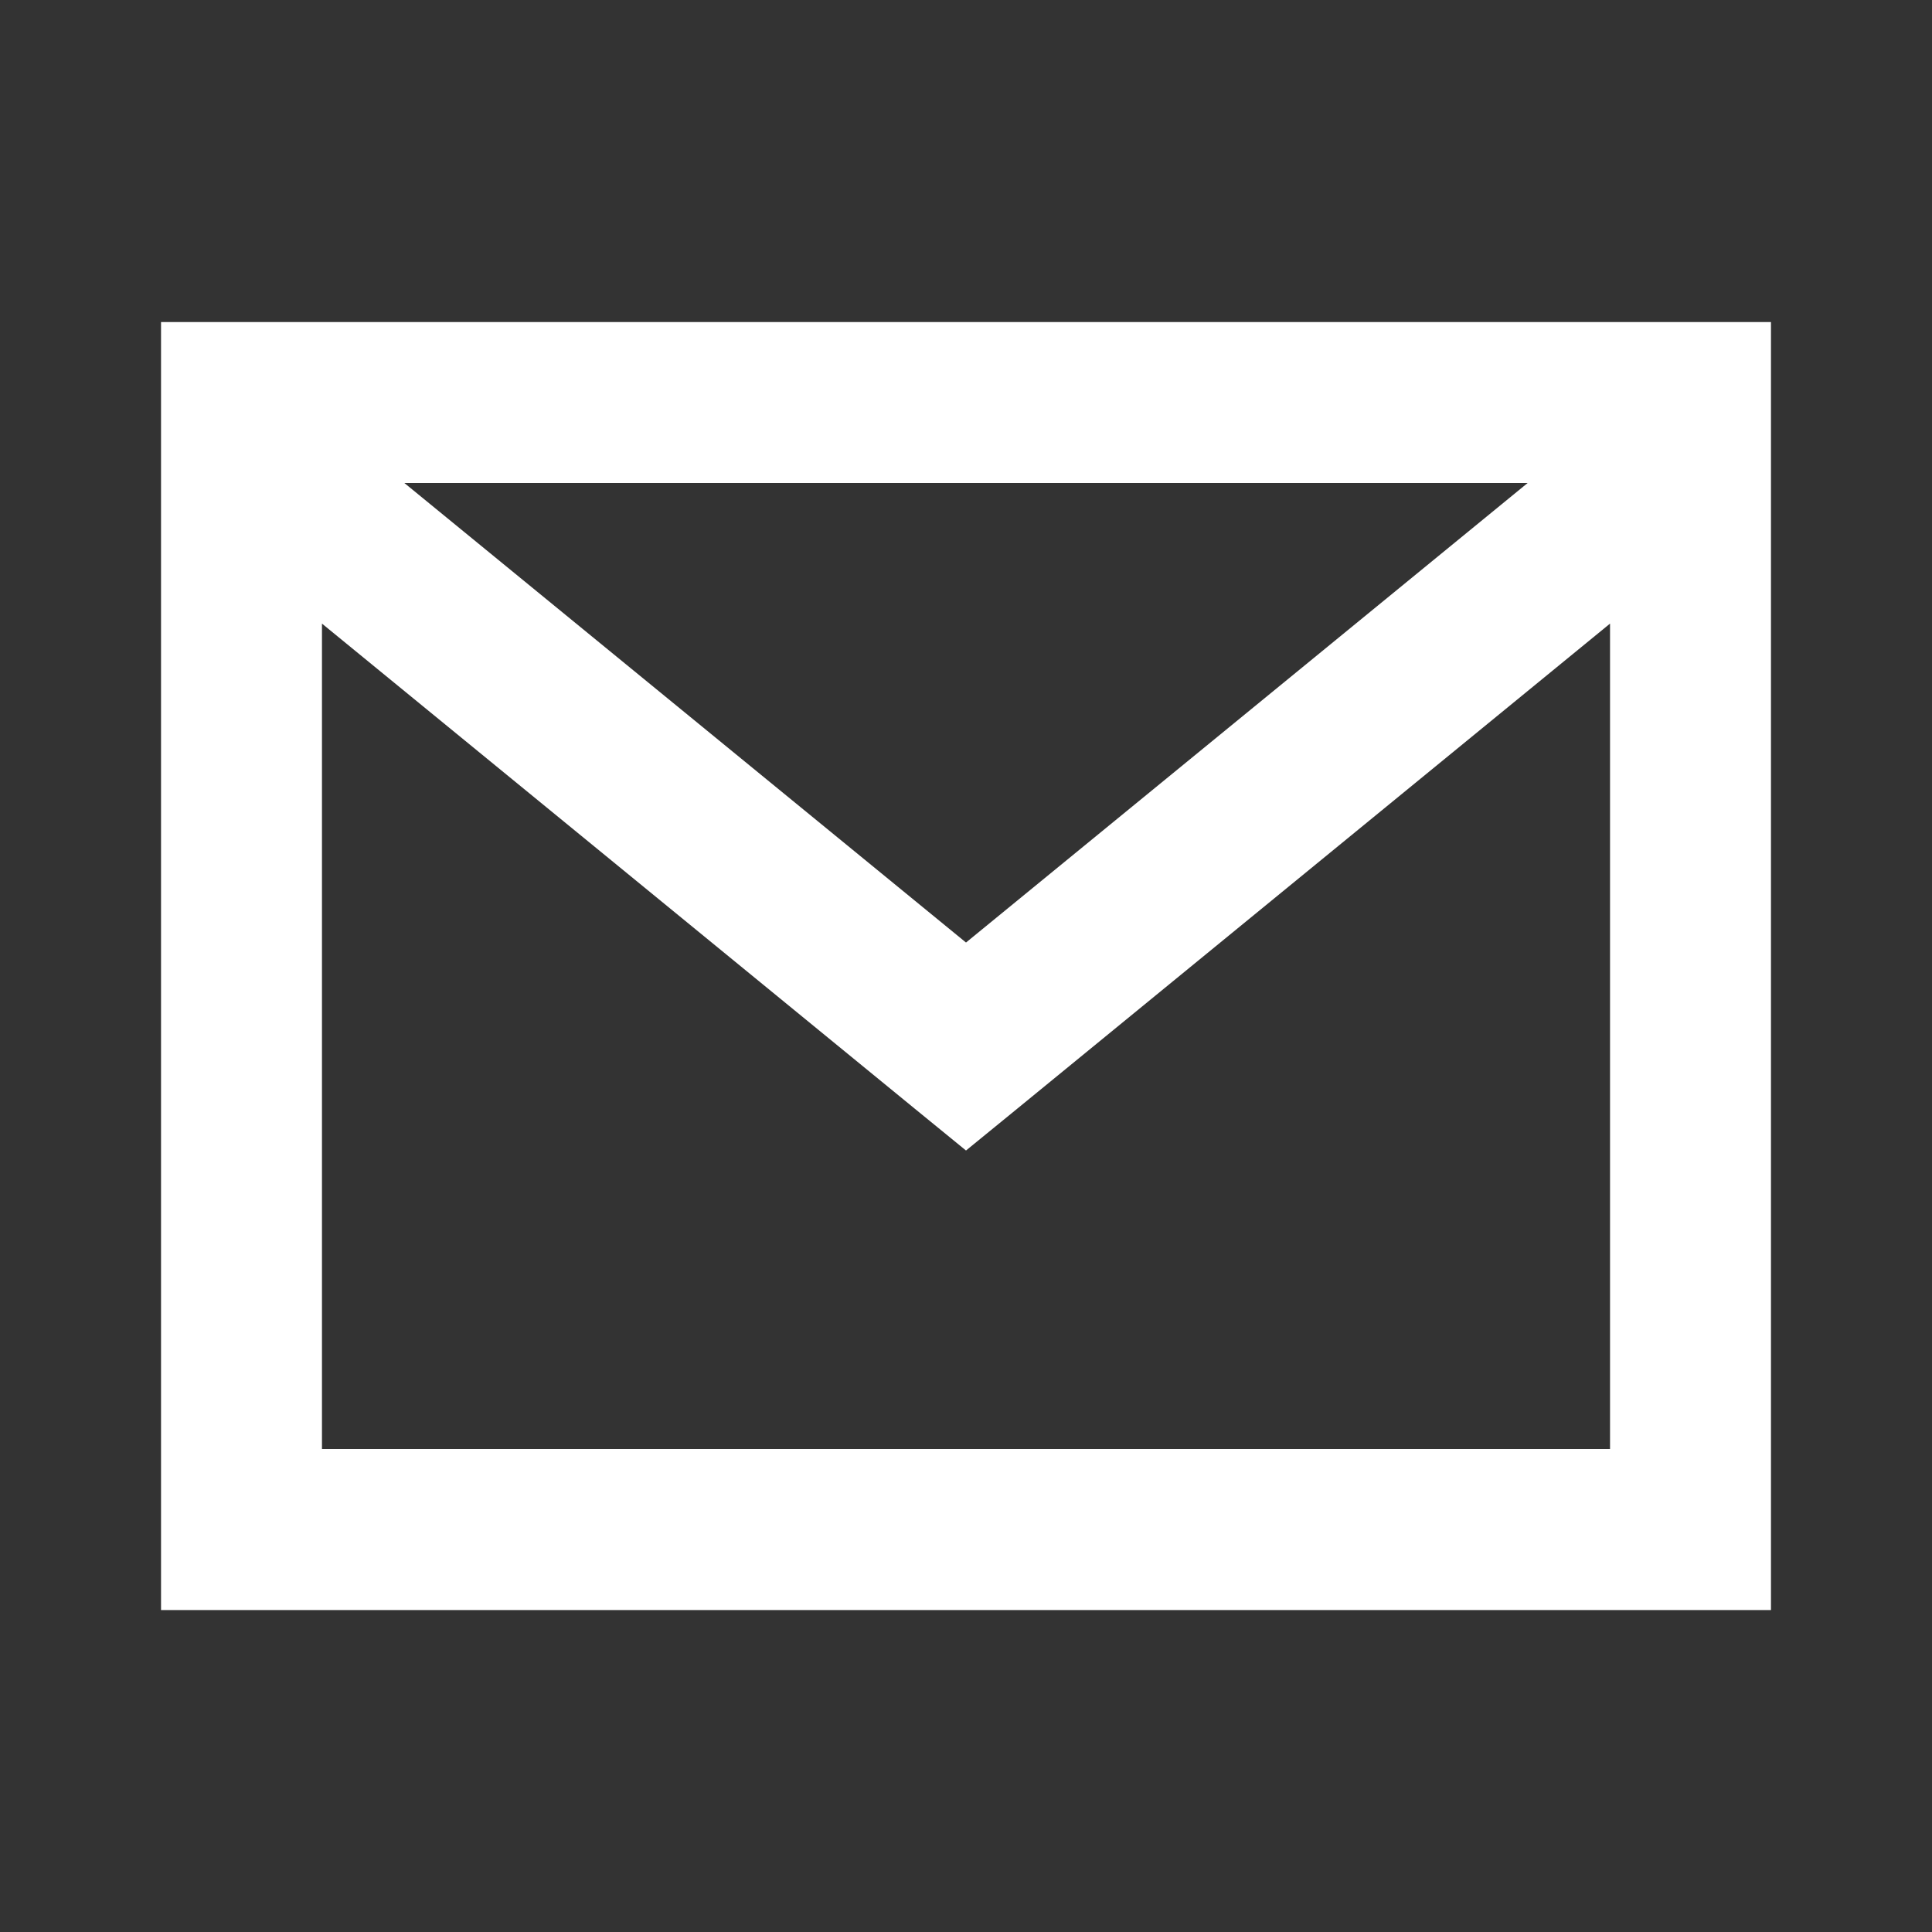 <svg width="20" height="20" viewBox="0 0 20 20" fill="none" xmlns="http://www.w3.org/2000/svg">
<rect x="0" y="0" width="20" height="20" fill="#333333" stroke="none"/>
<path d="M17.5 4.167H18.333V3.334H17.5V4.167ZM17.5 15.834V16.667H18.333V15.834H17.5ZM2.5 15.834H1.667V16.667H2.5V15.834ZM2.5 4.167V3.334H1.667V4.167H2.5ZM10 10.834L9.472 11.479L10 11.91L10.528 11.479L10 10.834ZM17.5 4.167H16.667V15.834H17.5H18.333V4.167H17.5ZM17.5 15.834V15H2.5V15.834V16.667H17.5V15.834ZM2.5 15.834H3.333V4.167H2.5H1.667V15.834H2.5ZM2.5 4.167V5H17.5V4.167V3.334H2.5V4.167ZM10 10.834L10.528 10.189L3.444 4.393L2.917 5.038L2.389 5.683L9.472 11.479L10 10.834ZM17.083 5.038L16.556 4.393L9.472 10.189L10 10.834L10.528 11.479L17.611 5.683L17.083 5.038Z" fill="white"/>
</svg>
